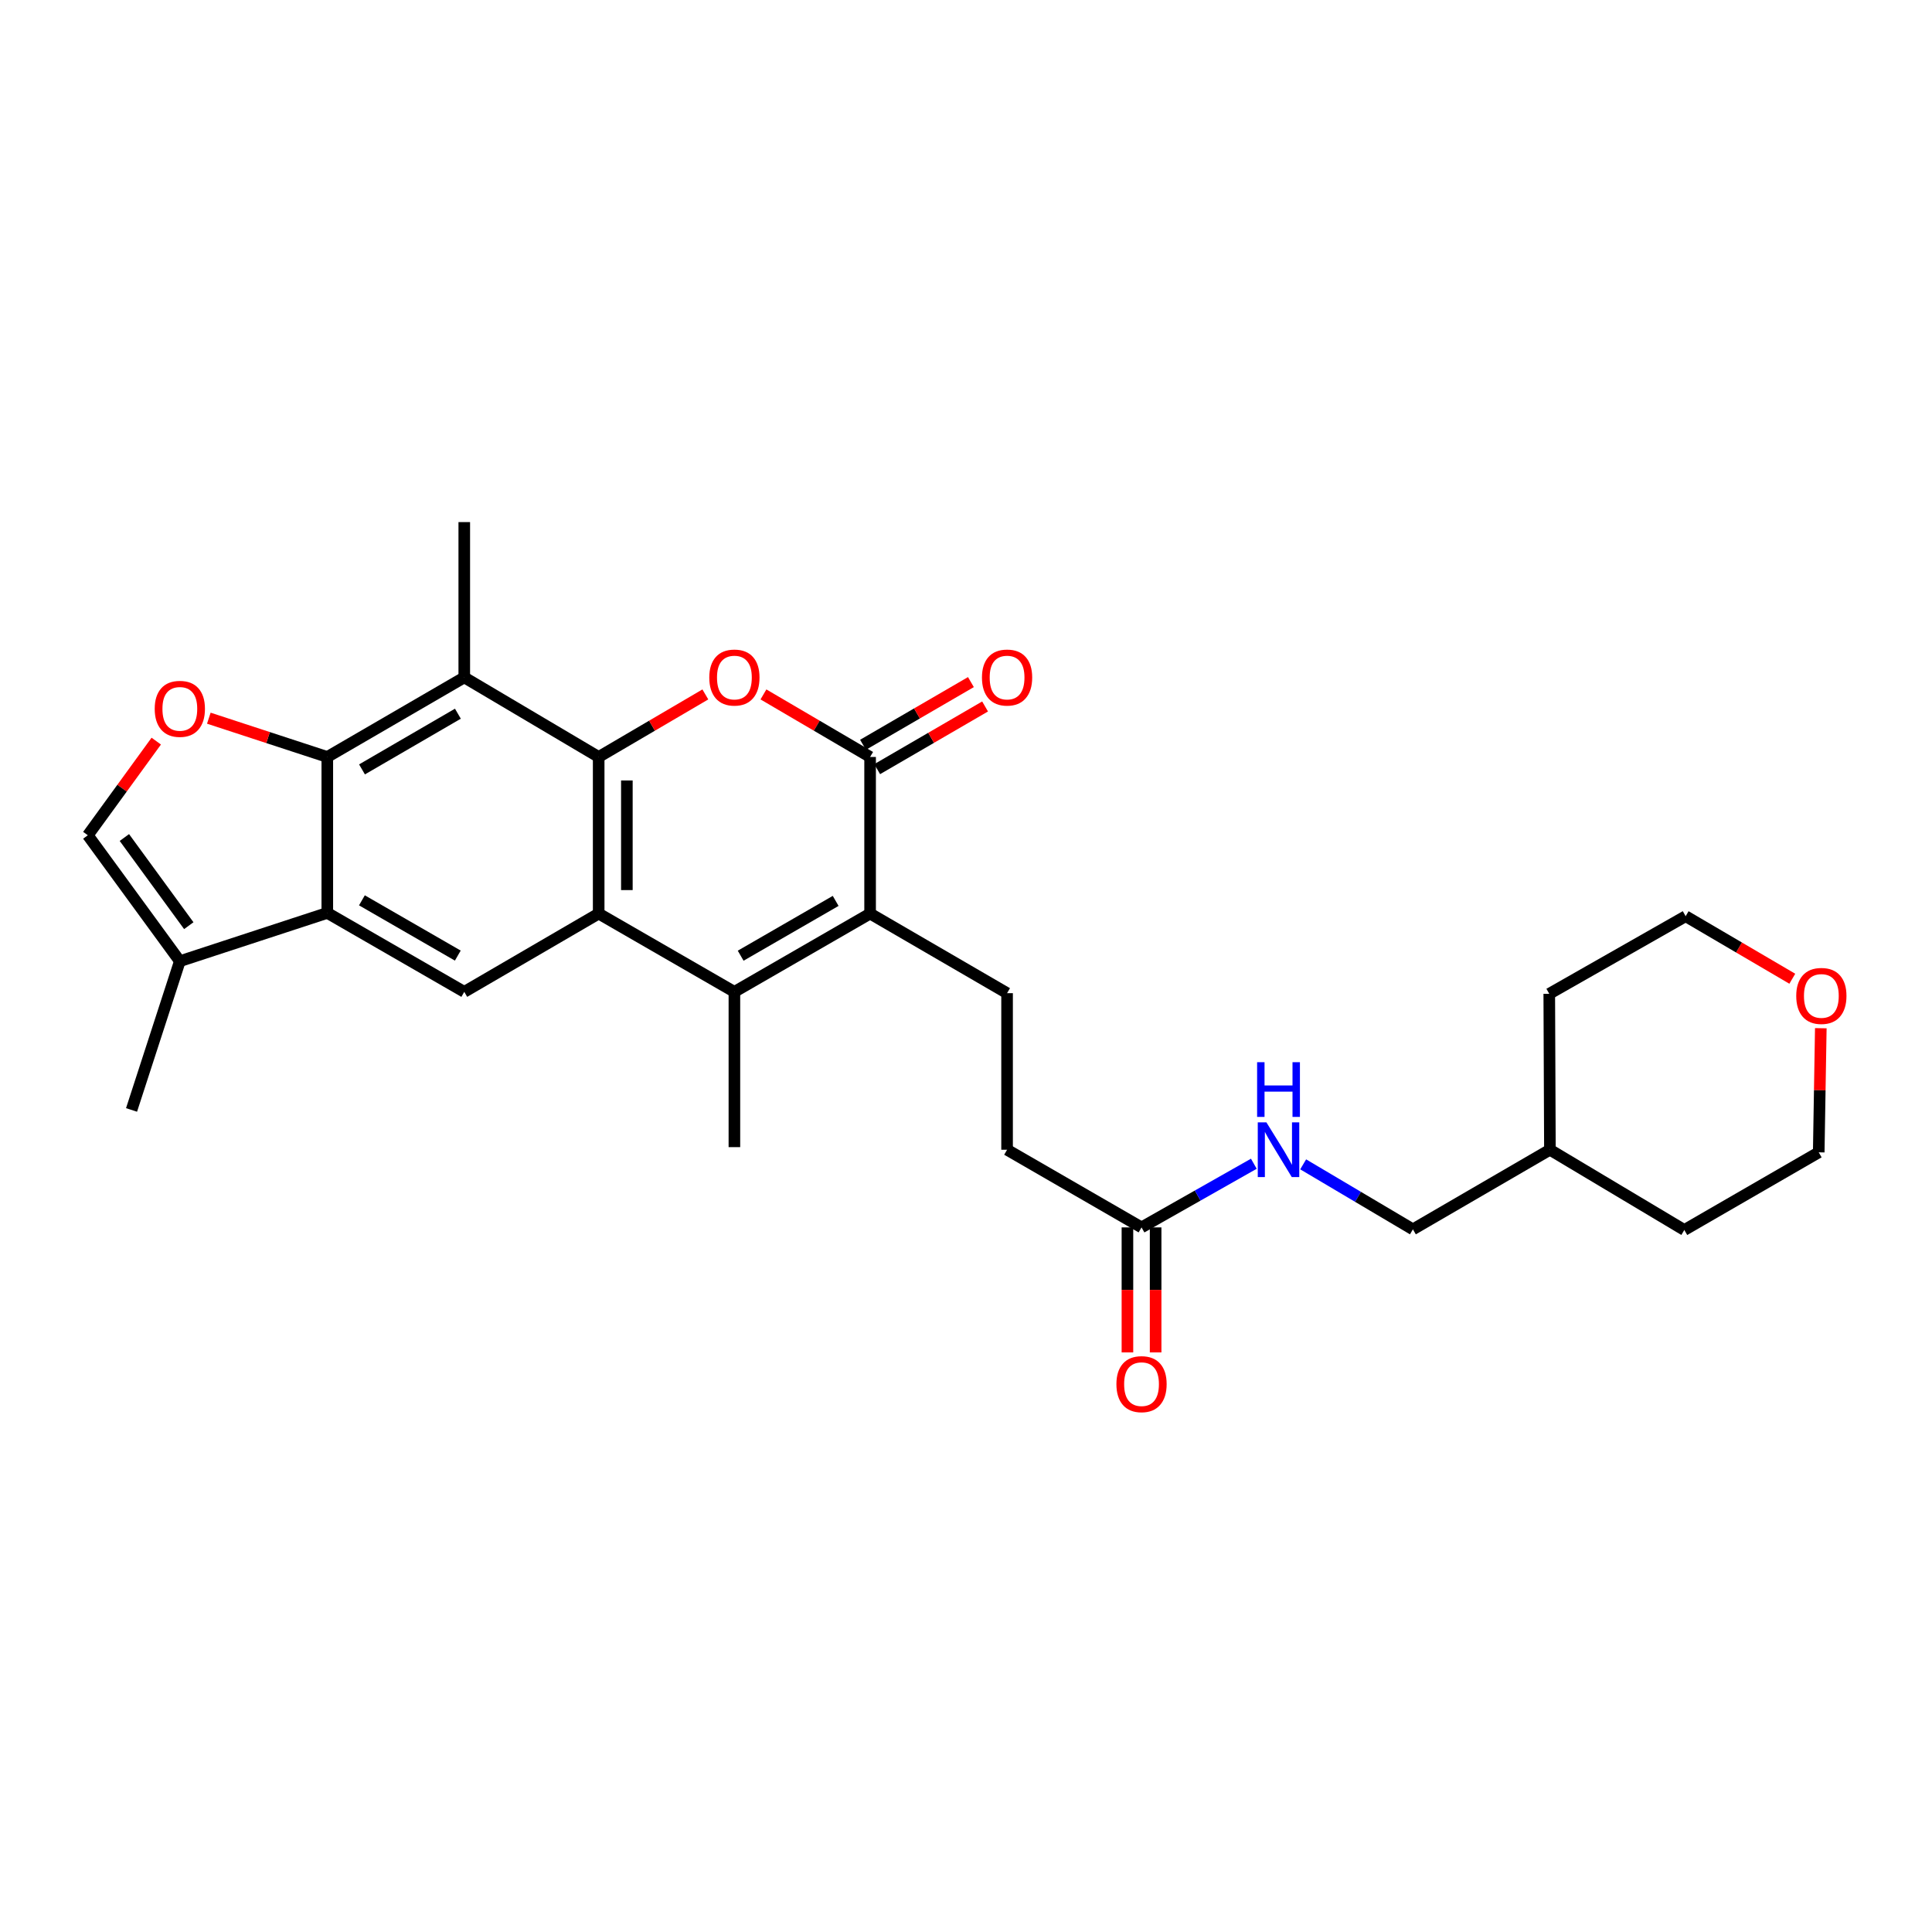 <?xml version='1.0' encoding='iso-8859-1'?>
<svg version='1.1' baseProfile='full'
              xmlns='http://www.w3.org/2000/svg'
                      xmlns:rdkit='http://www.rdkit.org/xml'
                      xmlns:xlink='http://www.w3.org/1999/xlink'
                  xml:space='preserve'
width='1000px' height='1000px' viewBox='0 0 1000 1000'>
<!-- END OF HEADER -->
<rect style='opacity:1.0;fill:#FFFFFF;stroke:none' width='1000' height='1000' x='0' y='0'> </rect>
<path class='bond-0' d='M 309.874,391.805 L 309.874,472.867' style='fill:none;fill-rule:evenodd;stroke:#000000;stroke-width:6px;stroke-linecap:butt;stroke-linejoin:miter;stroke-opacity:1' />
<path class='bond-0' d='M 324.464,403.965 L 324.464,460.707' style='fill:none;fill-rule:evenodd;stroke:#000000;stroke-width:6px;stroke-linecap:butt;stroke-linejoin:miter;stroke-opacity:1' />
<path class='bond-1' d='M 309.874,391.805 L 337.481,375.618' style='fill:none;fill-rule:evenodd;stroke:#000000;stroke-width:6px;stroke-linecap:butt;stroke-linejoin:miter;stroke-opacity:1' />
<path class='bond-1' d='M 337.481,375.618 L 365.087,359.431' style='fill:none;fill-rule:evenodd;stroke:#FF0000;stroke-width:6px;stroke-linecap:butt;stroke-linejoin:miter;stroke-opacity:1' />
<path class='bond-6' d='M 309.874,391.805 L 240.306,350.614' style='fill:none;fill-rule:evenodd;stroke:#000000;stroke-width:6px;stroke-linecap:butt;stroke-linejoin:miter;stroke-opacity:1' />
<path class='bond-2' d='M 309.874,472.867 L 380.123,513.385' style='fill:none;fill-rule:evenodd;stroke:#000000;stroke-width:6px;stroke-linecap:butt;stroke-linejoin:miter;stroke-opacity:1' />
<path class='bond-9' d='M 309.874,472.867 L 240.306,513.385' style='fill:none;fill-rule:evenodd;stroke:#000000;stroke-width:6px;stroke-linecap:butt;stroke-linejoin:miter;stroke-opacity:1' />
<path class='bond-4' d='M 395.159,359.432 L 422.761,375.618' style='fill:none;fill-rule:evenodd;stroke:#FF0000;stroke-width:6px;stroke-linecap:butt;stroke-linejoin:miter;stroke-opacity:1' />
<path class='bond-4' d='M 422.761,375.618 L 450.364,391.805' style='fill:none;fill-rule:evenodd;stroke:#000000;stroke-width:6px;stroke-linecap:butt;stroke-linejoin:miter;stroke-opacity:1' />
<path class='bond-19' d='M 380.123,513.385 L 380.123,593.757' style='fill:none;fill-rule:evenodd;stroke:#000000;stroke-width:6px;stroke-linecap:butt;stroke-linejoin:miter;stroke-opacity:1' />
<path class='bond-29' d='M 380.123,513.385 L 450.364,472.867' style='fill:none;fill-rule:evenodd;stroke:#000000;stroke-width:6px;stroke-linecap:butt;stroke-linejoin:miter;stroke-opacity:1' />
<path class='bond-29' d='M 383.369,494.67 L 432.538,466.307' style='fill:none;fill-rule:evenodd;stroke:#000000;stroke-width:6px;stroke-linecap:butt;stroke-linejoin:miter;stroke-opacity:1' />
<path class='bond-3' d='M 450.364,472.867 L 450.364,391.805' style='fill:none;fill-rule:evenodd;stroke:#000000;stroke-width:6px;stroke-linecap:butt;stroke-linejoin:miter;stroke-opacity:1' />
<path class='bond-12' d='M 450.364,472.867 L 521.261,514.066' style='fill:none;fill-rule:evenodd;stroke:#000000;stroke-width:6px;stroke-linecap:butt;stroke-linejoin:miter;stroke-opacity:1' />
<path class='bond-14' d='M 454.028,398.113 L 481.952,381.889' style='fill:none;fill-rule:evenodd;stroke:#000000;stroke-width:6px;stroke-linecap:butt;stroke-linejoin:miter;stroke-opacity:1' />
<path class='bond-14' d='M 481.952,381.889 L 509.876,365.666' style='fill:none;fill-rule:evenodd;stroke:#FF0000;stroke-width:6px;stroke-linecap:butt;stroke-linejoin:miter;stroke-opacity:1' />
<path class='bond-14' d='M 446.699,385.498 L 474.623,369.274' style='fill:none;fill-rule:evenodd;stroke:#000000;stroke-width:6px;stroke-linecap:butt;stroke-linejoin:miter;stroke-opacity:1' />
<path class='bond-14' d='M 474.623,369.274 L 502.546,353.051' style='fill:none;fill-rule:evenodd;stroke:#FF0000;stroke-width:6px;stroke-linecap:butt;stroke-linejoin:miter;stroke-opacity:1' />
<path class='bond-5' d='M 169.409,391.805 L 240.306,350.614' style='fill:none;fill-rule:evenodd;stroke:#000000;stroke-width:6px;stroke-linecap:butt;stroke-linejoin:miter;stroke-opacity:1' />
<path class='bond-5' d='M 187.373,398.242 L 237.001,369.408' style='fill:none;fill-rule:evenodd;stroke:#000000;stroke-width:6px;stroke-linecap:butt;stroke-linejoin:miter;stroke-opacity:1' />
<path class='bond-7' d='M 169.409,391.805 L 169.409,472.518' style='fill:none;fill-rule:evenodd;stroke:#000000;stroke-width:6px;stroke-linecap:butt;stroke-linejoin:miter;stroke-opacity:1' />
<path class='bond-8' d='M 169.409,391.805 L 138.749,381.768' style='fill:none;fill-rule:evenodd;stroke:#000000;stroke-width:6px;stroke-linecap:butt;stroke-linejoin:miter;stroke-opacity:1' />
<path class='bond-8' d='M 138.749,381.768 L 108.089,371.73' style='fill:none;fill-rule:evenodd;stroke:#FF0000;stroke-width:6px;stroke-linecap:butt;stroke-linejoin:miter;stroke-opacity:1' />
<path class='bond-21' d='M 240.306,350.614 L 240.306,270.234' style='fill:none;fill-rule:evenodd;stroke:#000000;stroke-width:6px;stroke-linecap:butt;stroke-linejoin:miter;stroke-opacity:1' />
<path class='bond-10' d='M 169.409,472.518 L 93.081,497.515' style='fill:none;fill-rule:evenodd;stroke:#000000;stroke-width:6px;stroke-linecap:butt;stroke-linejoin:miter;stroke-opacity:1' />
<path class='bond-28' d='M 169.409,472.518 L 240.306,513.385' style='fill:none;fill-rule:evenodd;stroke:#000000;stroke-width:6px;stroke-linecap:butt;stroke-linejoin:miter;stroke-opacity:1' />
<path class='bond-28' d='M 187.33,466.008 L 236.958,494.615' style='fill:none;fill-rule:evenodd;stroke:#000000;stroke-width:6px;stroke-linecap:butt;stroke-linejoin:miter;stroke-opacity:1' />
<path class='bond-11' d='M 80.879,383.602 L 63.167,407.967' style='fill:none;fill-rule:evenodd;stroke:#FF0000;stroke-width:6px;stroke-linecap:butt;stroke-linejoin:miter;stroke-opacity:1' />
<path class='bond-11' d='M 63.167,407.967 L 45.455,432.332' style='fill:none;fill-rule:evenodd;stroke:#000000;stroke-width:6px;stroke-linecap:butt;stroke-linejoin:miter;stroke-opacity:1' />
<path class='bond-22' d='M 93.081,497.515 L 68.085,574.507' style='fill:none;fill-rule:evenodd;stroke:#000000;stroke-width:6px;stroke-linecap:butt;stroke-linejoin:miter;stroke-opacity:1' />
<path class='bond-30' d='M 93.081,497.515 L 45.455,432.332' style='fill:none;fill-rule:evenodd;stroke:#000000;stroke-width:6px;stroke-linecap:butt;stroke-linejoin:miter;stroke-opacity:1' />
<path class='bond-30' d='M 97.717,479.13 L 64.379,433.502' style='fill:none;fill-rule:evenodd;stroke:#000000;stroke-width:6px;stroke-linecap:butt;stroke-linejoin:miter;stroke-opacity:1' />
<path class='bond-18' d='M 521.261,514.066 L 521.261,595.103' style='fill:none;fill-rule:evenodd;stroke:#000000;stroke-width:6px;stroke-linecap:butt;stroke-linejoin:miter;stroke-opacity:1' />
<path class='bond-13' d='M 590.853,635.297 L 521.261,595.103' style='fill:none;fill-rule:evenodd;stroke:#000000;stroke-width:6px;stroke-linecap:butt;stroke-linejoin:miter;stroke-opacity:1' />
<path class='bond-15' d='M 590.853,635.297 L 619.917,618.822' style='fill:none;fill-rule:evenodd;stroke:#000000;stroke-width:6px;stroke-linecap:butt;stroke-linejoin:miter;stroke-opacity:1' />
<path class='bond-15' d='M 619.917,618.822 L 648.981,602.346' style='fill:none;fill-rule:evenodd;stroke:#0000FF;stroke-width:6px;stroke-linecap:butt;stroke-linejoin:miter;stroke-opacity:1' />
<path class='bond-16' d='M 583.558,635.297 L 583.558,667.651' style='fill:none;fill-rule:evenodd;stroke:#000000;stroke-width:6px;stroke-linecap:butt;stroke-linejoin:miter;stroke-opacity:1' />
<path class='bond-16' d='M 583.558,667.651 L 583.558,700.004' style='fill:none;fill-rule:evenodd;stroke:#FF0000;stroke-width:6px;stroke-linecap:butt;stroke-linejoin:miter;stroke-opacity:1' />
<path class='bond-16' d='M 598.148,635.297 L 598.148,667.651' style='fill:none;fill-rule:evenodd;stroke:#000000;stroke-width:6px;stroke-linecap:butt;stroke-linejoin:miter;stroke-opacity:1' />
<path class='bond-16' d='M 598.148,667.651 L 598.148,700.004' style='fill:none;fill-rule:evenodd;stroke:#FF0000;stroke-width:6px;stroke-linecap:butt;stroke-linejoin:miter;stroke-opacity:1' />
<path class='bond-20' d='M 674.52,602.663 L 702.919,619.487' style='fill:none;fill-rule:evenodd;stroke:#0000FF;stroke-width:6px;stroke-linecap:butt;stroke-linejoin:miter;stroke-opacity:1' />
<path class='bond-20' d='M 702.919,619.487 L 731.318,636.31' style='fill:none;fill-rule:evenodd;stroke:#000000;stroke-width:6px;stroke-linecap:butt;stroke-linejoin:miter;stroke-opacity:1' />
<path class='bond-17' d='M 927.694,506.596 L 900.091,490.412' style='fill:none;fill-rule:evenodd;stroke:#FF0000;stroke-width:6px;stroke-linecap:butt;stroke-linejoin:miter;stroke-opacity:1' />
<path class='bond-17' d='M 900.091,490.412 L 872.489,474.228' style='fill:none;fill-rule:evenodd;stroke:#000000;stroke-width:6px;stroke-linecap:butt;stroke-linejoin:miter;stroke-opacity:1' />
<path class='bond-31' d='M 942.447,532.198 L 941.907,564.323' style='fill:none;fill-rule:evenodd;stroke:#FF0000;stroke-width:6px;stroke-linecap:butt;stroke-linejoin:miter;stroke-opacity:1' />
<path class='bond-31' d='M 941.907,564.323 L 941.368,596.448' style='fill:none;fill-rule:evenodd;stroke:#000000;stroke-width:6px;stroke-linecap:butt;stroke-linejoin:miter;stroke-opacity:1' />
<path class='bond-23' d='M 731.318,636.31 L 802.232,595.103' style='fill:none;fill-rule:evenodd;stroke:#000000;stroke-width:6px;stroke-linecap:butt;stroke-linejoin:miter;stroke-opacity:1' />
<path class='bond-26' d='M 802.232,595.103 L 871.8,636.643' style='fill:none;fill-rule:evenodd;stroke:#000000;stroke-width:6px;stroke-linecap:butt;stroke-linejoin:miter;stroke-opacity:1' />
<path class='bond-27' d='M 802.232,595.103 L 801.899,514.39' style='fill:none;fill-rule:evenodd;stroke:#000000;stroke-width:6px;stroke-linecap:butt;stroke-linejoin:miter;stroke-opacity:1' />
<path class='bond-24' d='M 941.368,596.448 L 871.8,636.643' style='fill:none;fill-rule:evenodd;stroke:#000000;stroke-width:6px;stroke-linecap:butt;stroke-linejoin:miter;stroke-opacity:1' />
<path class='bond-25' d='M 872.489,474.228 L 801.899,514.39' style='fill:none;fill-rule:evenodd;stroke:#000000;stroke-width:6px;stroke-linecap:butt;stroke-linejoin:miter;stroke-opacity:1' />
<path  class='atom-2' d='M 367.123 350.694
Q 367.123 343.894, 370.483 340.094
Q 373.843 336.294, 380.123 336.294
Q 386.403 336.294, 389.763 340.094
Q 393.123 343.894, 393.123 350.694
Q 393.123 357.574, 389.723 361.494
Q 386.323 365.374, 380.123 365.374
Q 373.883 365.374, 370.483 361.494
Q 367.123 357.614, 367.123 350.694
M 380.123 362.174
Q 384.443 362.174, 386.763 359.294
Q 389.123 356.374, 389.123 350.694
Q 389.123 345.134, 386.763 342.334
Q 384.443 339.494, 380.123 339.494
Q 375.803 339.494, 373.443 342.294
Q 371.123 345.094, 371.123 350.694
Q 371.123 356.414, 373.443 359.294
Q 375.803 362.174, 380.123 362.174
' fill='#FF0000'/>
<path  class='atom-9' d='M 80.081 366.897
Q 80.081 360.097, 83.441 356.297
Q 86.801 352.497, 93.081 352.497
Q 99.361 352.497, 102.721 356.297
Q 106.081 360.097, 106.081 366.897
Q 106.081 373.777, 102.681 377.697
Q 99.281 381.577, 93.081 381.577
Q 86.841 381.577, 83.441 377.697
Q 80.081 373.817, 80.081 366.897
M 93.081 378.377
Q 97.401 378.377, 99.721 375.497
Q 102.081 372.577, 102.081 366.897
Q 102.081 361.337, 99.721 358.537
Q 97.401 355.697, 93.081 355.697
Q 88.761 355.697, 86.401 358.497
Q 84.081 361.297, 84.081 366.897
Q 84.081 372.617, 86.401 375.497
Q 88.761 378.377, 93.081 378.377
' fill='#FF0000'/>
<path  class='atom-15' d='M 508.261 350.694
Q 508.261 343.894, 511.621 340.094
Q 514.981 336.294, 521.261 336.294
Q 527.541 336.294, 530.901 340.094
Q 534.261 343.894, 534.261 350.694
Q 534.261 357.574, 530.861 361.494
Q 527.461 365.374, 521.261 365.374
Q 515.021 365.374, 511.621 361.494
Q 508.261 357.614, 508.261 350.694
M 521.261 362.174
Q 525.581 362.174, 527.901 359.294
Q 530.261 356.374, 530.261 350.694
Q 530.261 345.134, 527.901 342.334
Q 525.581 339.494, 521.261 339.494
Q 516.941 339.494, 514.581 342.294
Q 512.261 345.094, 512.261 350.694
Q 512.261 356.414, 514.581 359.294
Q 516.941 362.174, 521.261 362.174
' fill='#FF0000'/>
<path  class='atom-16' d='M 655.498 580.943
L 664.778 595.943
Q 665.698 597.423, 667.178 600.103
Q 668.658 602.783, 668.738 602.943
L 668.738 580.943
L 672.498 580.943
L 672.498 609.263
L 668.618 609.263
L 658.658 592.863
Q 657.498 590.943, 656.258 588.743
Q 655.058 586.543, 654.698 585.863
L 654.698 609.263
L 651.018 609.263
L 651.018 580.943
L 655.498 580.943
' fill='#0000FF'/>
<path  class='atom-16' d='M 650.678 549.791
L 654.518 549.791
L 654.518 561.831
L 668.998 561.831
L 668.998 549.791
L 672.838 549.791
L 672.838 578.111
L 668.998 578.111
L 668.998 565.031
L 654.518 565.031
L 654.518 578.111
L 650.678 578.111
L 650.678 549.791
' fill='#0000FF'/>
<path  class='atom-17' d='M 577.853 716.43
Q 577.853 709.63, 581.213 705.83
Q 584.573 702.03, 590.853 702.03
Q 597.133 702.03, 600.493 705.83
Q 603.853 709.63, 603.853 716.43
Q 603.853 723.31, 600.453 727.23
Q 597.053 731.11, 590.853 731.11
Q 584.613 731.11, 581.213 727.23
Q 577.853 723.35, 577.853 716.43
M 590.853 727.91
Q 595.173 727.91, 597.493 725.03
Q 599.853 722.11, 599.853 716.43
Q 599.853 710.87, 597.493 708.07
Q 595.173 705.23, 590.853 705.23
Q 586.533 705.23, 584.173 708.03
Q 581.853 710.83, 581.853 716.43
Q 581.853 722.15, 584.173 725.03
Q 586.533 727.91, 590.853 727.91
' fill='#FF0000'/>
<path  class='atom-18' d='M 929.729 515.491
Q 929.729 508.691, 933.089 504.891
Q 936.449 501.091, 942.729 501.091
Q 949.009 501.091, 952.369 504.891
Q 955.729 508.691, 955.729 515.491
Q 955.729 522.371, 952.329 526.291
Q 948.929 530.171, 942.729 530.171
Q 936.489 530.171, 933.089 526.291
Q 929.729 522.411, 929.729 515.491
M 942.729 526.971
Q 947.049 526.971, 949.369 524.091
Q 951.729 521.171, 951.729 515.491
Q 951.729 509.931, 949.369 507.131
Q 947.049 504.291, 942.729 504.291
Q 938.409 504.291, 936.049 507.091
Q 933.729 509.891, 933.729 515.491
Q 933.729 521.211, 936.049 524.091
Q 938.409 526.971, 942.729 526.971
' fill='#FF0000'/>
</svg>
